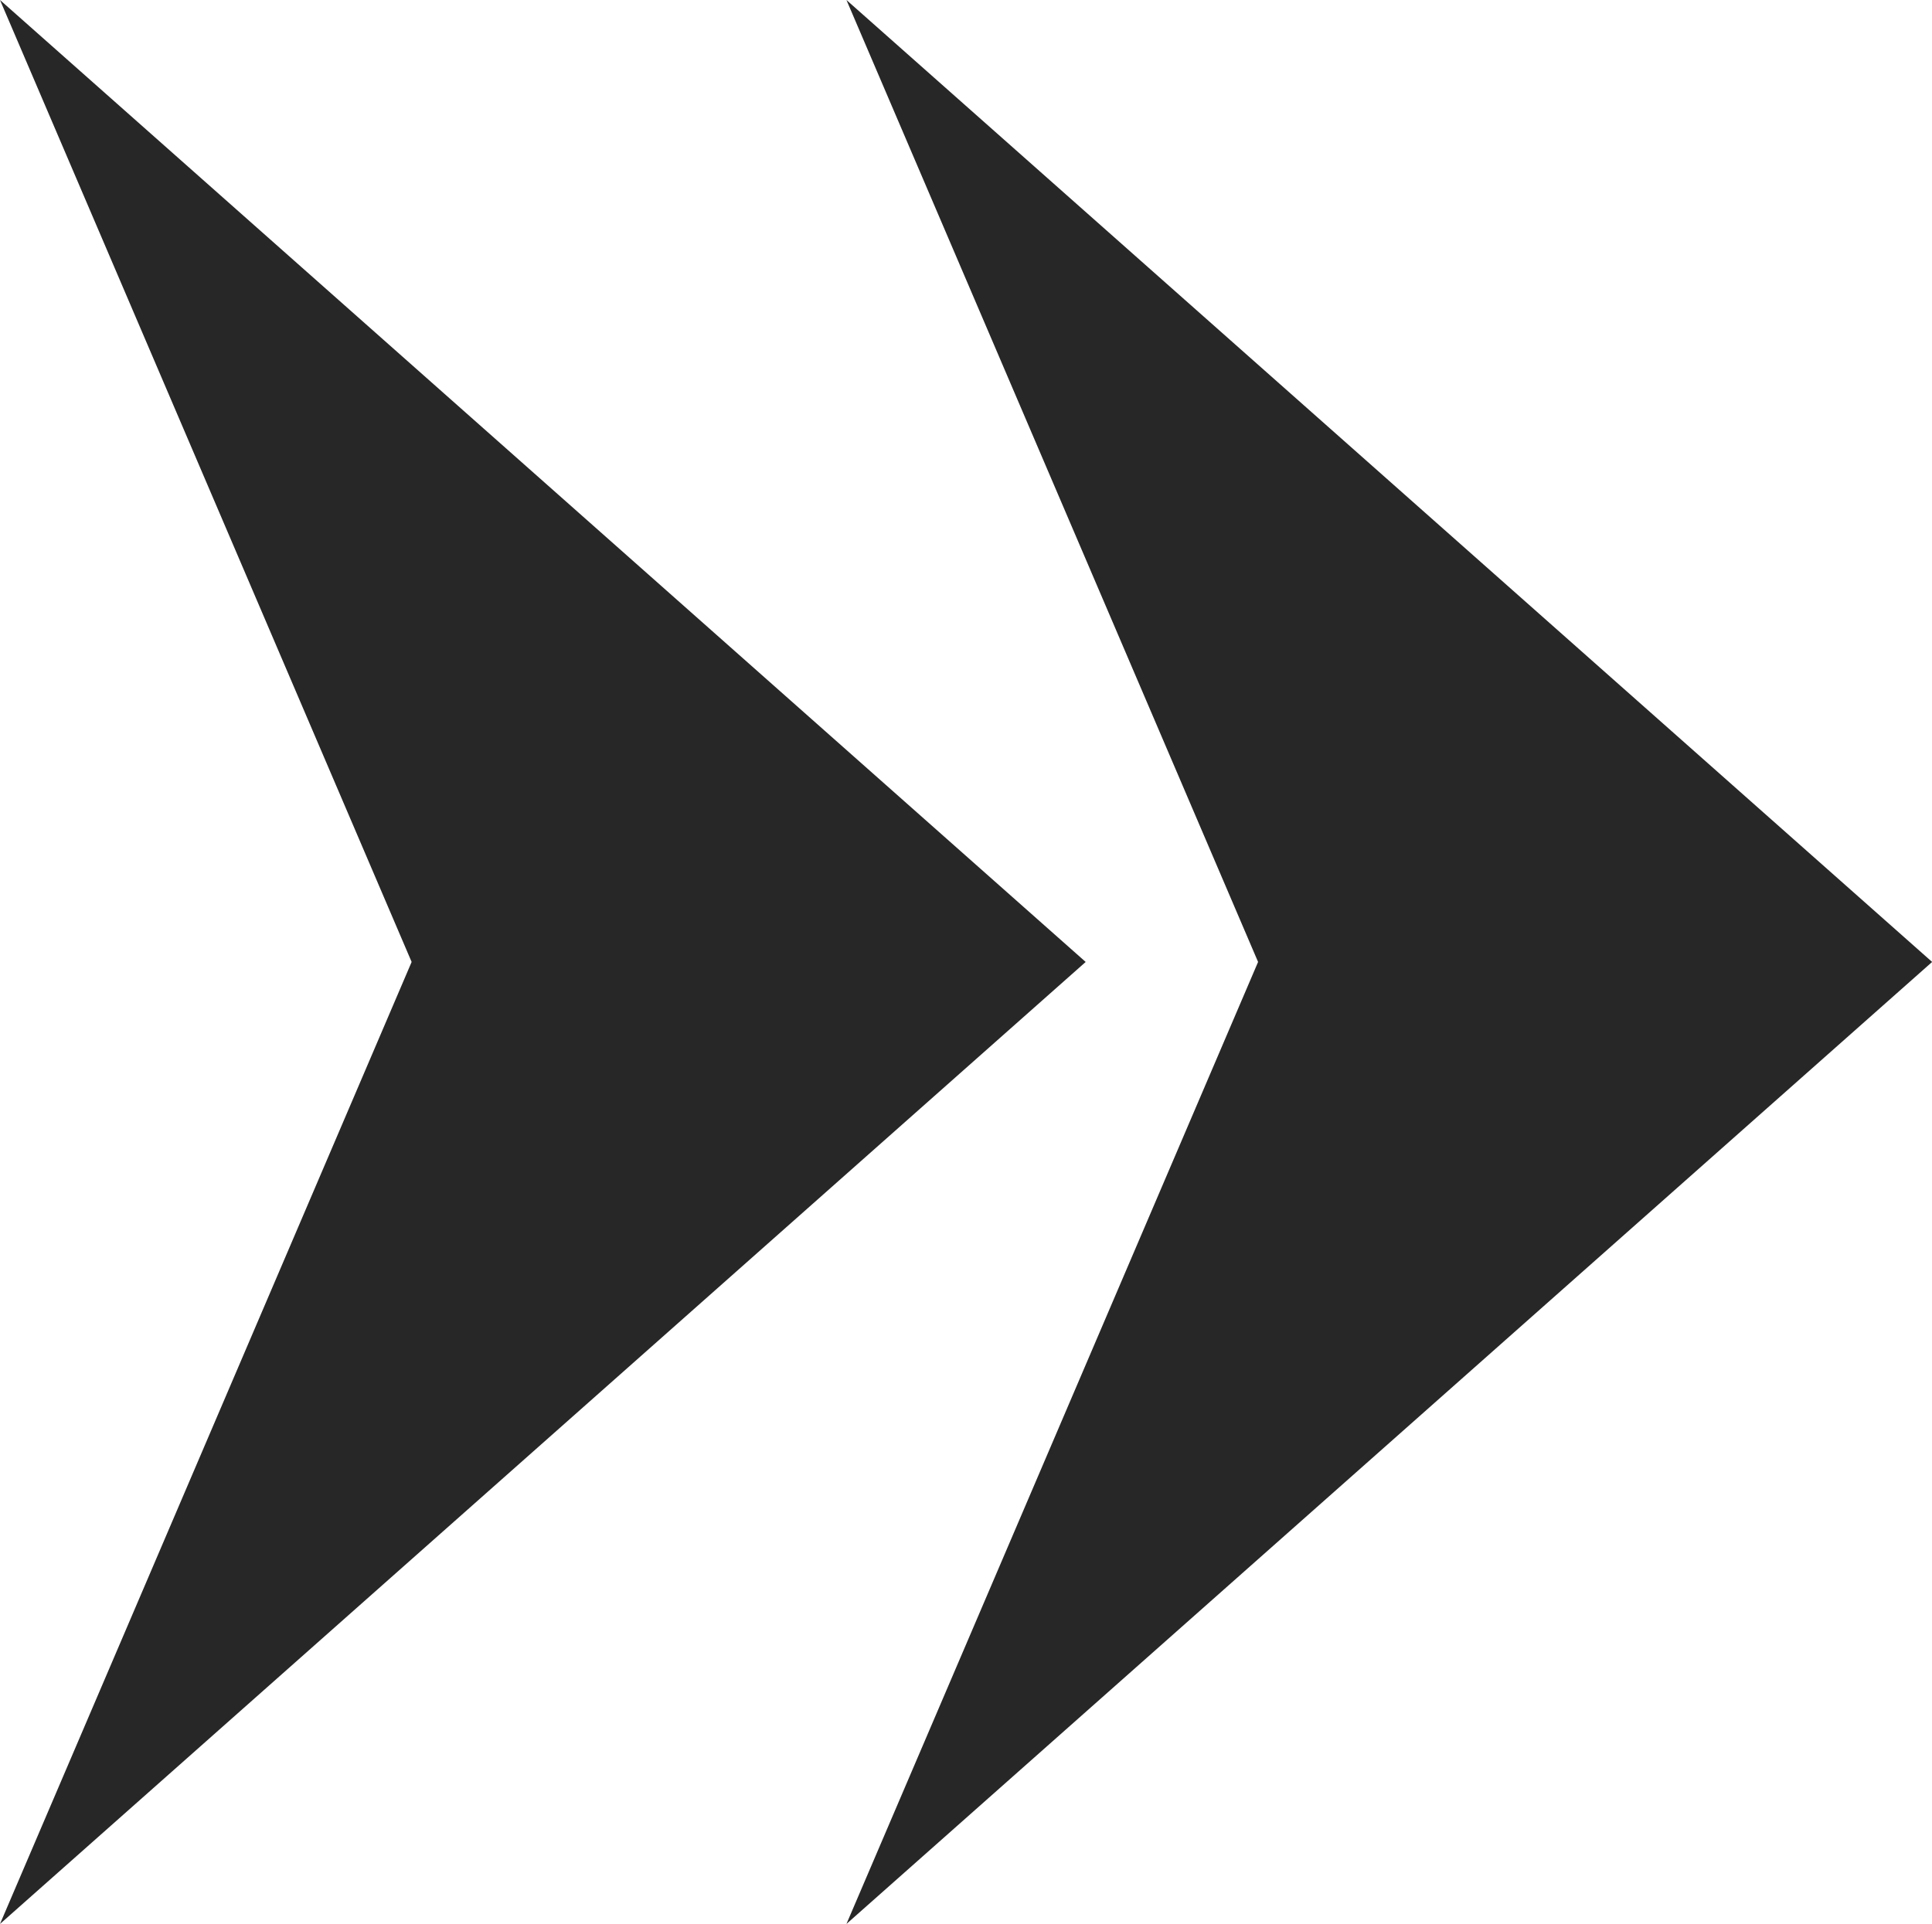 <svg xmlns="http://www.w3.org/2000/svg" width="45.912" height="45.727" viewBox="0 0 45.912 45.727">
  <g id="グループ_4482" data-name="グループ 4482" transform="translate(0 0)">
    <path id="パス_1610" data-name="パス 1610" d="M28.7,0l9.782,22.863L28.7,45.727,54.5,22.863Z" transform="translate(-8.585)" fill="#272727"/>
    <path id="パス_1611" data-name="パス 1611" d="M0,0,9.782,22.863,0,45.727,25.8,22.863Z" fill="#272727"/>
  </g>
</svg>
